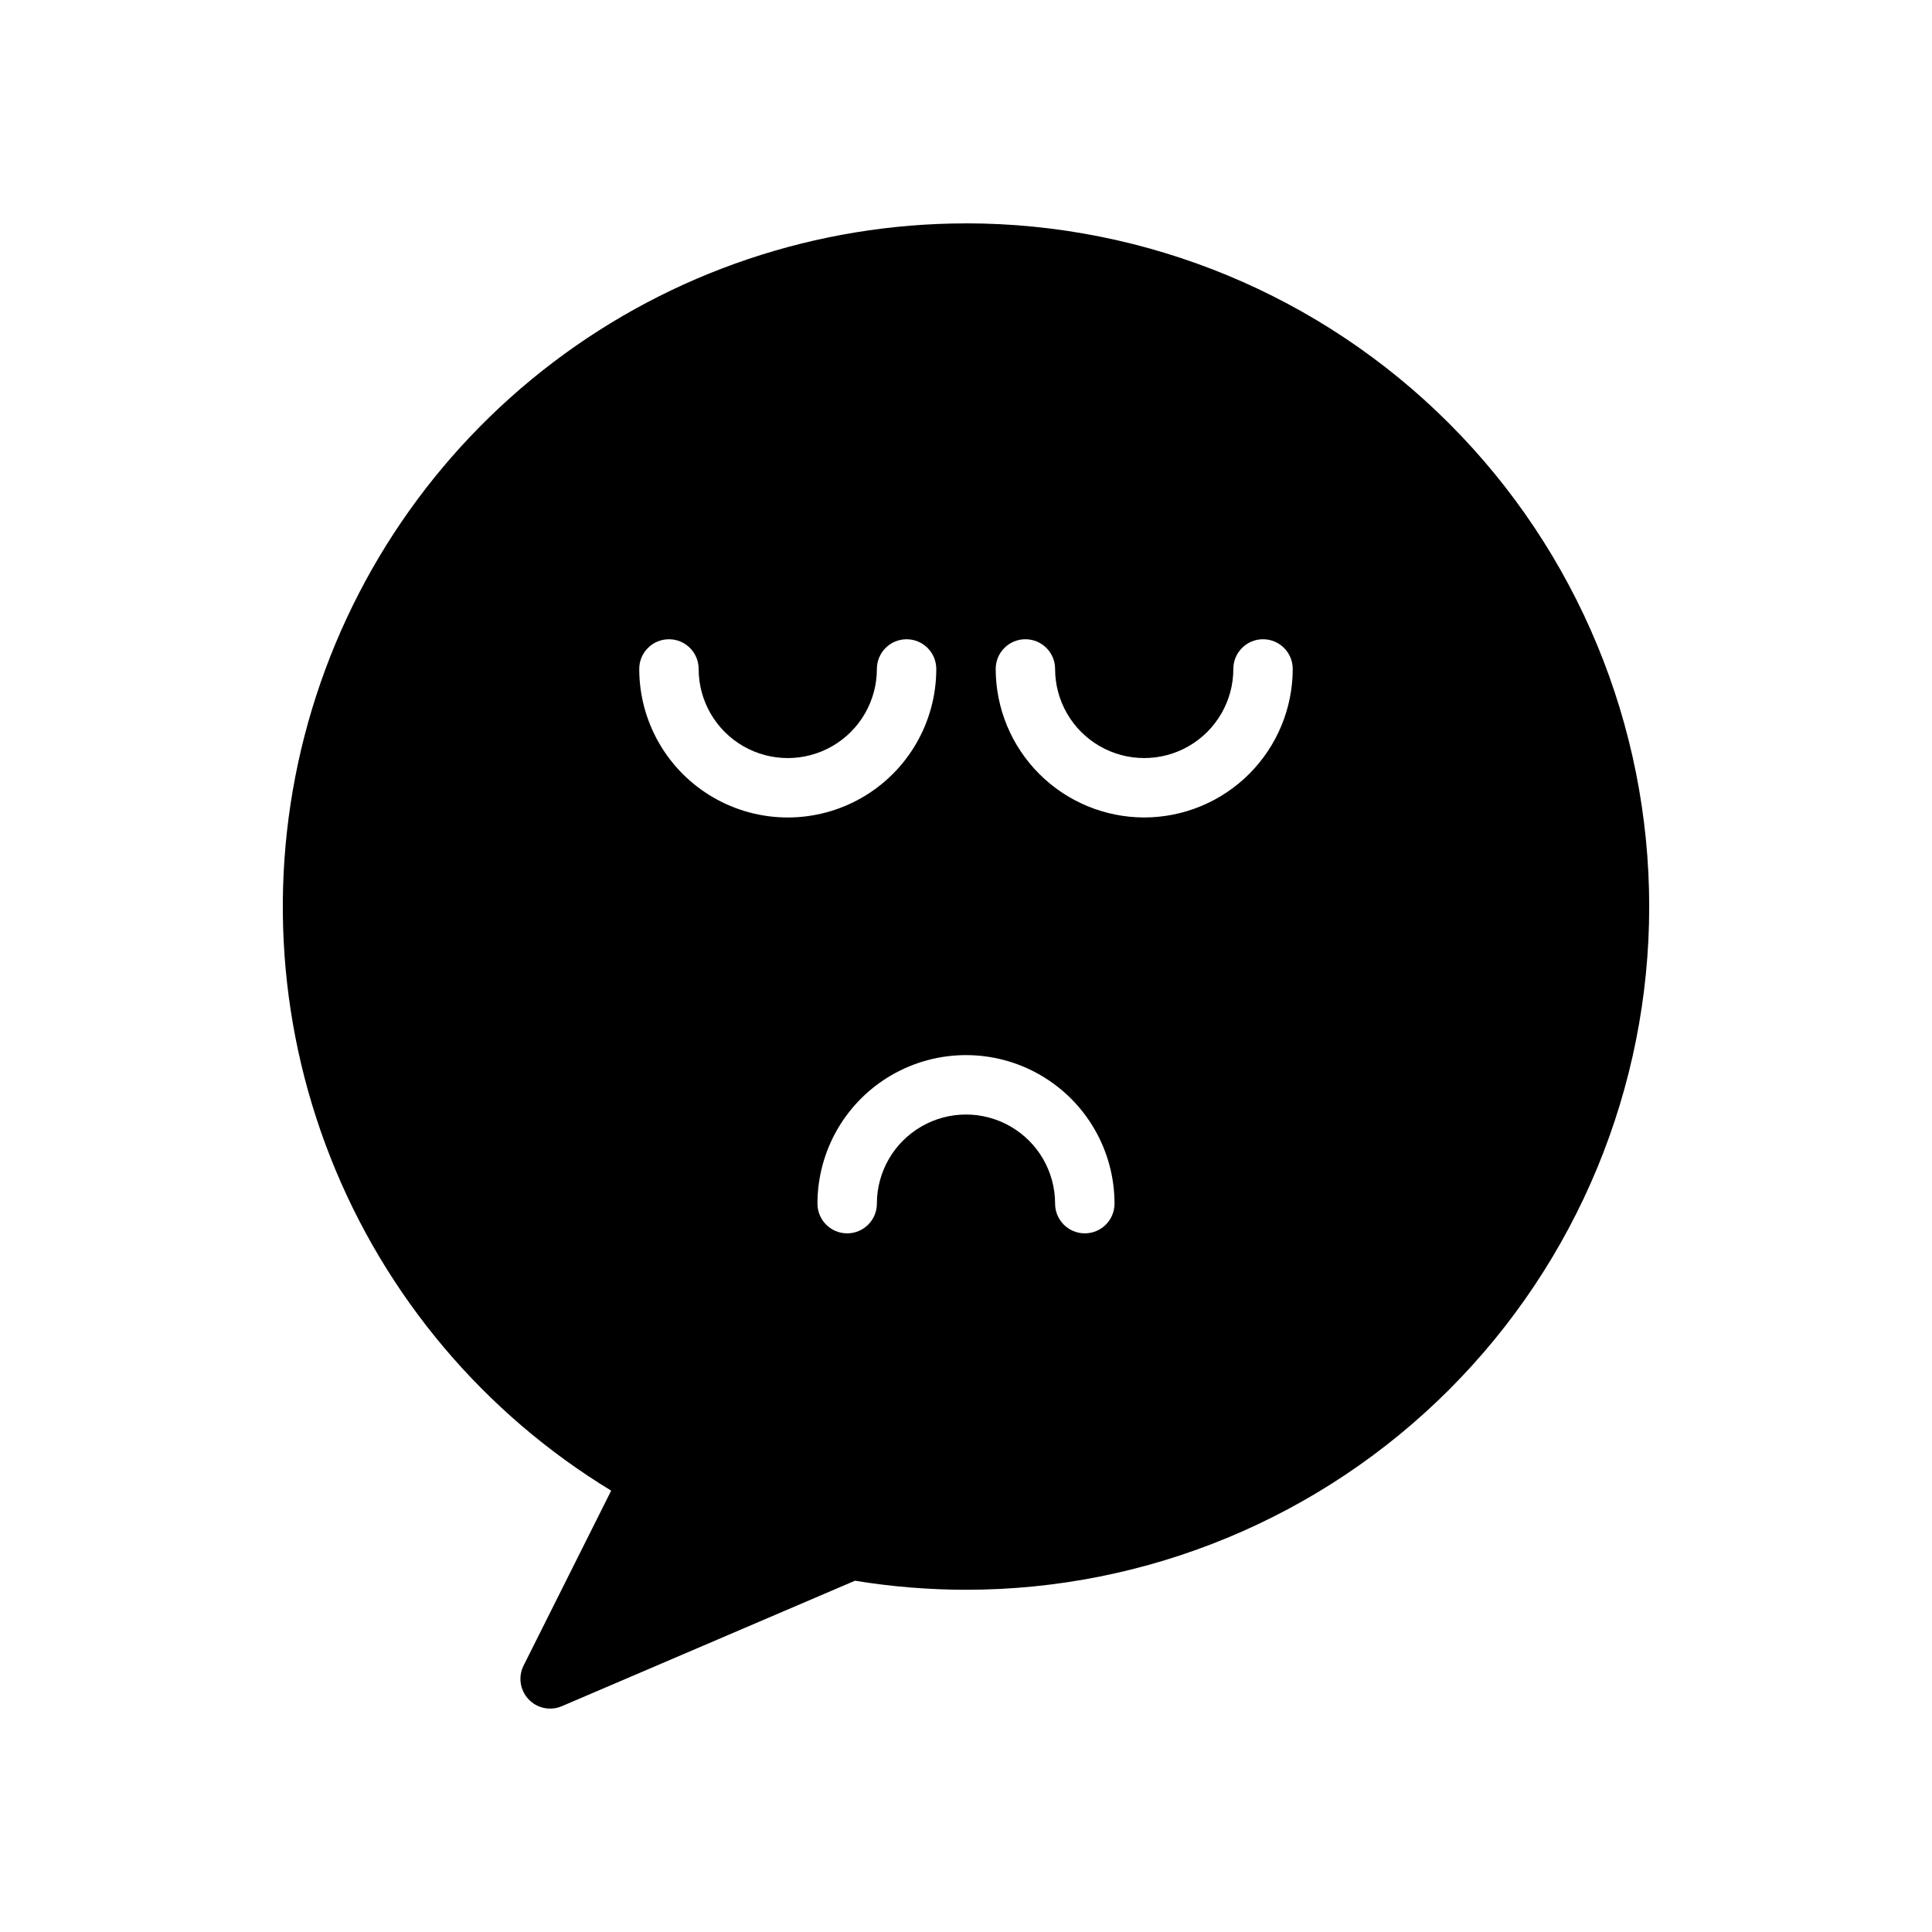 <?xml version="1.0" encoding="UTF-8"?>
<!-- Uploaded to: ICON Repo, www.iconrepo.com, Generator: ICON Repo Mixer Tools -->
<svg fill="#000000" width="800px" height="800px" version="1.1" viewBox="144 144 512 512" xmlns="http://www.w3.org/2000/svg">
 <path d="m400 203.2c-39.512 0.008-77.938 12.938-109.41 36.816-31.48 23.883-54.285 57.402-64.938 95.449-10.652 38.051-8.57 78.539 5.93 115.29 14.5 36.754 40.625 67.758 74.387 88.281l-23.215 46.363c-1.48 2.953-0.957 6.519 1.309 8.922 2.266 2.406 5.793 3.141 8.828 1.84l77.691-33.254v0.004c9.727 1.586 19.566 2.387 29.422 2.398 48.02 0 94.07-19.078 128.02-53.031 33.957-33.957 53.031-80.008 53.031-128.03 0-48.02-19.074-94.07-53.031-128.03-33.953-33.953-80.004-53.027-128.02-53.027zm-86.594 118.08c0-4.348 3.523-7.871 7.871-7.871s7.871 3.523 7.871 7.871c0 8.438 4.504 16.234 11.809 20.453 7.309 4.219 16.309 4.219 23.617 0 7.309-4.219 11.809-12.016 11.809-20.453 0-4.348 3.523-7.871 7.871-7.871s7.871 3.523 7.871 7.871c0 14.062-7.5 27.059-19.68 34.086-12.176 7.031-27.18 7.031-39.359 0-12.176-7.027-19.68-20.023-19.68-34.086zm118.08 149.57c-2.09 0-4.094-0.828-5.57-2.305-1.477-1.477-2.305-3.481-2.305-5.566 0-8.438-4.5-16.234-11.809-20.453-7.305-4.219-16.309-4.219-23.613 0-7.309 4.219-11.809 12.016-11.809 20.453 0 4.348-3.523 7.871-7.871 7.871-4.348 0-7.875-3.523-7.875-7.871 0-14.062 7.504-27.059 19.684-34.09 12.176-7.031 27.18-7.031 39.359 0 12.176 7.031 19.68 20.027 19.68 34.09 0 2.086-0.828 4.09-2.305 5.566-1.477 1.477-3.481 2.305-5.566 2.305zm15.742-110.21v-0.004c-10.434-0.012-20.438-4.16-27.816-11.539-7.379-7.379-11.531-17.383-11.543-27.82 0-4.348 3.523-7.871 7.871-7.871 4.348 0 7.871 3.523 7.871 7.871 0 8.438 4.504 16.234 11.809 20.453 7.309 4.219 16.309 4.219 23.617 0 7.305-4.219 11.809-12.016 11.809-20.453 0-4.348 3.523-7.871 7.871-7.871s7.871 3.523 7.871 7.871c-0.012 10.438-4.164 20.441-11.539 27.82-7.379 7.379-17.387 11.527-27.82 11.539z"/>
</svg>